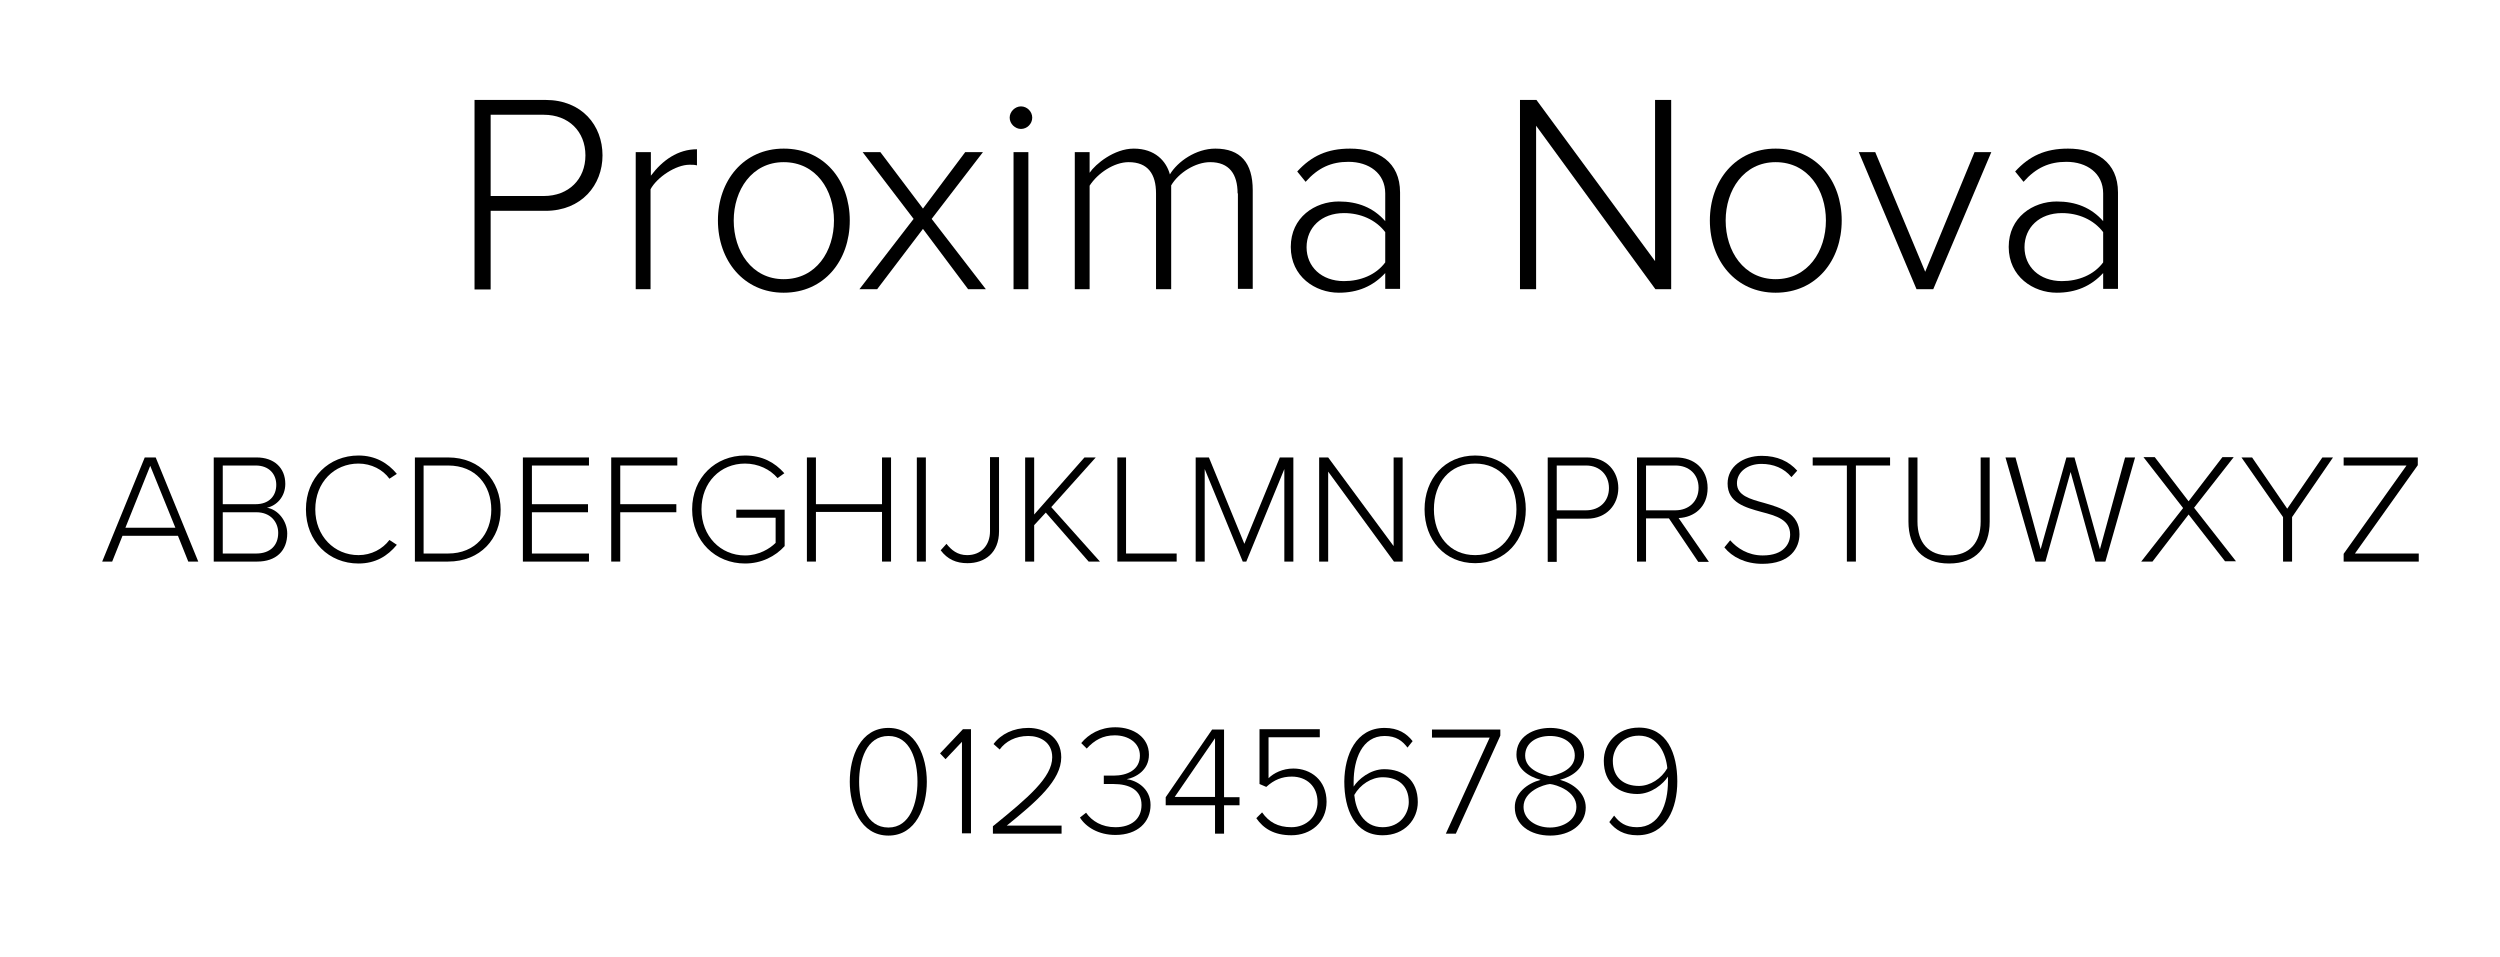 <?xml version="1.0" encoding="utf-8"?>
<!-- Generator: Adobe Illustrator 21.1.0, SVG Export Plug-In . SVG Version: 6.00 Build 0)  -->
<svg version="1.1" id="Layer_1" xmlns="http://www.w3.org/2000/svg" xmlns:xlink="http://www.w3.org/1999/xlink" x="0px" y="0px"
	 viewBox="0 0 775.5 297" style="enable-background:new 0 0 775.5 297;" xml:space="preserve">
<g style="enable-background:new    ;">
	<path d="M147.2,31h22c11.3,0,17.7,7.9,17.7,17.2c0,9.2-6.5,17.2-17.7,17.2h-17v24.4h-5V31z M168.7,35.6h-16.5v25.2h16.5
		c7.7,0,12.9-5.2,12.9-12.6C181.6,40.8,176.4,35.6,168.7,35.6z"/>
	<path d="M197.3,47.2h4.6v7.3c3.6-4.8,8.4-8.2,14.3-8.2v5c-0.8-0.2-1.4-0.2-2.3-0.2c-4.3,0-10.1,3.9-12.1,7.6v31h-4.6V47.2z"/>
	<path d="M222.7,68.4c0-12.4,8-22.3,20.4-22.3c12.6,0,20.5,9.9,20.5,22.3c0,12.4-7.9,22.4-20.5,22.4
		C230.7,90.8,222.7,80.8,222.7,68.4z M258.7,68.4c0-9.4-5.5-18.1-15.6-18.1c-9.9,0-15.5,8.7-15.5,18.1c0,9.5,5.6,18.2,15.5,18.2
		C253.2,86.6,258.7,77.9,258.7,68.4z"/>
	<path d="M286.3,71l-14.2,18.7h-5.5l16.8-21.8l-15.8-20.7h5.5l13.2,17.5l13.1-17.5h5.5L289,67.9l16.8,21.8h-5.5L286.3,71z"/>
	<path d="M313.2,36.5c0-1.9,1.7-3.5,3.5-3.5c1.9,0,3.5,1.6,3.5,3.5c0,1.9-1.6,3.5-3.5,3.5C314.9,40,313.2,38.4,313.2,36.5z
		 M314.4,47.2h4.6v42.5h-4.6V47.2z"/>
	<path d="M383.9,60c0-6-2.6-9.7-8.5-9.7c-4.6,0-9.8,3.3-12.1,7.2v32.2h-4.7V60c0-6-2.5-9.7-8.5-9.7c-4.5,0-9.6,3.4-12.1,7.3v32.1
		h-4.6V47.2h4.6v6.4c1.8-2.7,7.6-7.5,13.7-7.5c6.6,0,10.1,3.9,11.2,8c2.4-4,8.1-8,14.1-8c7.8,0,11.6,4.4,11.6,12.9v30.6h-4.6V60z"/>
	<path d="M429.7,84.7c-3.8,4.1-8.5,6.1-14.4,6.1c-7.3,0-14.9-5-14.9-14.2c0-9.2,7.5-14.1,14.9-14.1c5.9,0,10.7,1.9,14.4,6.1V60
		c0-6.3-5.1-9.8-11.4-9.8c-5.3,0-9.4,1.8-13.3,6.2l-2.6-3.2c4.4-4.8,9.3-7.1,16.4-7.1c8.6,0,15.5,4.1,15.5,13.6v29.9h-4.6V84.7z
		 M429.7,72c-3-3.9-7.7-5.9-12.8-5.9c-7,0-11.6,4.5-11.6,10.6c0,6,4.6,10.5,11.6,10.5c5.1,0,9.9-1.9,12.8-5.8V72z"/>
	<path d="M476.5,39v50.7h-5V31h5.1l36.8,50V31h5v58.7h-4.9L476.5,39z"/>
	<path d="M530.4,68.4c0-12.4,8-22.3,20.4-22.3c12.6,0,20.5,9.9,20.5,22.3c0,12.4-7.9,22.4-20.5,22.4
		C538.4,90.8,530.4,80.8,530.4,68.4z M566.4,68.4c0-9.4-5.5-18.1-15.6-18.1c-9.9,0-15.5,8.7-15.5,18.1c0,9.5,5.6,18.2,15.5,18.2
		C560.8,86.6,566.4,77.9,566.4,68.4z"/>
	<path d="M576.6,47.2h5.1l15.5,37.1l15.3-37.1h5.2l-18,42.5h-5.2L576.6,47.2z"/>
	<path d="M652.4,84.7c-3.8,4.1-8.5,6.1-14.4,6.1c-7.3,0-14.9-5-14.9-14.2c0-9.2,7.5-14.1,14.9-14.1c5.9,0,10.7,1.9,14.4,6.1V60
		c0-6.3-5.1-9.8-11.4-9.8c-5.3,0-9.4,1.8-13.3,6.2l-2.6-3.2c4.4-4.8,9.3-7.1,16.4-7.1c8.6,0,15.5,4.1,15.5,13.6v29.9h-4.6V84.7z
		 M652.4,72c-3-3.9-7.7-5.9-12.8-5.9c-7,0-11.6,4.5-11.6,10.6c0,6,4.6,10.5,11.6,10.5c5.1,0,9.9-1.9,12.8-5.8V72z"/>
</g>
<g style="enable-background:new    ;">
	<path d="M55.2,166.2H38l-3.2,8h-3.1l13.2-32.3h3.4l13.2,32.3h-3.1L55.2,166.2z M38.9,163.7h15.5l-7.8-19.2L38.9,163.7z"/>
	<path d="M66.3,141.9h13.3c5.4,0,8.9,3.2,8.9,8.2c0,4.1-2.8,6.8-5.7,7.4c3.4,0.5,6.3,4.1,6.3,8c0,5.4-3.5,8.7-9.3,8.7H66.3V141.9z
		 M79.3,156.4c4.2,0,6.4-2.6,6.4-6c0-3.3-2.2-6-6.4-6H69.1v12H79.3z M79.5,171.7c4.3,0,6.8-2.5,6.8-6.4c0-3.3-2.3-6.4-6.8-6.4H69.1
		v12.8H79.5z"/>
	<path d="M94.9,158c0-9.9,7.2-16.7,16.3-16.7c5.2,0,9.1,2.3,11.9,5.7l-2.3,1.5c-2-2.8-5.6-4.7-9.6-4.7c-7.5,0-13.4,5.8-13.4,14.2
		c0,8.3,5.9,14.2,13.4,14.2c4,0,7.5-1.9,9.6-4.7l2.3,1.5c-2.9,3.5-6.6,5.8-11.9,5.8C102.1,174.8,94.9,168,94.9,158z"/>
	<path d="M128.7,141.9H139c10,0,16.3,7.3,16.3,16.2c0,9-6.3,16.1-16.3,16.1h-10.3V141.9z M139,171.7c8.5,0,13.4-6.1,13.4-13.6
		c0-7.6-4.8-13.7-13.4-13.7h-7.6v27.3H139z"/>
	<path d="M162.2,141.9h20.5v2.5H165v12h17.4v2.5H165v12.8h17.7v2.5h-20.5V141.9z"/>
	<path d="M189.6,141.9h20.5v2.5h-17.7v12h17.4v2.5h-17.4v15.3h-2.8V141.9z"/>
	<path d="M231.1,141.3c5.3,0,9.2,2.1,12.2,5.5l-2.1,1.5c-2.3-2.7-6-4.5-10.1-4.5c-7.6,0-13.5,5.8-13.5,14.2
		c0,8.3,5.9,14.3,13.5,14.3c4.3,0,7.7-2.1,9.5-3.9v-7.8h-12.2v-2.5h15v11.3c-2.9,3.2-7.2,5.4-12.3,5.4c-9.1,0-16.4-6.8-16.4-16.8
		C214.7,148.1,222,141.3,231.1,141.3z"/>
	<path d="M273.6,158.8h-20.5v15.4h-2.8v-32.3h2.8v14.5h20.5v-14.5h2.8v32.3h-2.8V158.8z"/>
	<path d="M284.4,141.9h2.8v32.3h-2.8V141.9z"/>
	<path d="M293.6,168.7c1.5,1.9,3.4,3.5,6.4,3.5c4.4,0,7.1-3.1,7.1-7.4v-23h2.8v23c0,6.7-4.4,9.9-9.8,9.9c-3.5,0-6.2-1.2-8.3-4
		L293.6,168.7z"/>
	<path d="M324.4,159l-3.6,3.9v11.3h-2.8v-32.3h2.8v17.7l15.6-17.7h3.5l-13.8,15.4l15.1,16.9h-3.5L324.4,159z"/>
	<path d="M346.5,141.9h2.8v29.8h15.7v2.5h-18.4V141.9z"/>
	<path d="M398.4,145.5l-11.8,28.7h-1.1l-11.8-28.7v28.7h-2.8v-32.3h4.1l11,26.8l11-26.8h4.2v32.3h-2.8V145.5z"/>
	<path d="M412,146.3v27.9h-2.8v-32.3h2.8l20.3,27.5v-27.5h2.8v32.3h-2.7L412,146.3z"/>
	<path d="M457.6,141.3c9.5,0,15.7,7.3,15.7,16.7c0,9.5-6.3,16.7-15.7,16.7c-9.5,0-15.7-7.3-15.7-16.7
		C441.9,148.6,448.1,141.3,457.6,141.3z M457.6,143.8c-7.9,0-12.8,6-12.8,14.2c0,8.1,4.9,14.2,12.8,14.2c7.8,0,12.8-6.1,12.8-14.2
		C470.4,149.8,465.4,143.8,457.6,143.8z"/>
	<path d="M480.2,141.9h12.1c6.2,0,9.7,4.4,9.7,9.5s-3.6,9.5-9.7,9.5h-9.4v13.4h-2.8V141.9z M492,144.4h-9.1v13.9h9.1
		c4.3,0,7.1-2.9,7.1-6.9S496.3,144.4,492,144.4z"/>
	<path d="M517.7,160.8h-7.1v13.4h-2.8v-32.3h12.1c5.6,0,9.8,3.5,9.8,9.5c0,5.9-4.2,9.1-9,9.3l9.4,13.6h-3.3L517.7,160.8z
		 M519.7,144.4h-9.1v13.9h9.1c4.3,0,7.2-2.9,7.2-7S524,144.4,519.7,144.4z"/>
	<path d="M536.7,167.6c2.1,2.4,5.5,4.7,10.1,4.7c6.6,0,8.5-3.7,8.5-6.5c0-4.6-4.3-5.8-8.9-7c-5.1-1.4-10.5-2.9-10.5-8.8
		c0-5.3,4.8-8.6,10.6-8.6c4.8,0,8.4,1.7,11,4.6l-1.8,2c-2.3-2.8-5.6-4.1-9.3-4.1c-4.3,0-7.6,2.5-7.6,6c0,3.8,4,4.9,8.4,6.1
		c5.2,1.5,11,3.2,11,9.7c0,4.2-2.8,9.2-11.5,9.2c-5.3,0-9.4-2.1-11.8-5.1L536.7,167.6z"/>
	<path d="M572.9,144.4h-10.6v-2.5h24v2.5h-10.6v29.8h-2.8V144.4z"/>
	<path d="M592,141.9h2.8v19.9c0,6.5,3.4,10.5,9.8,10.5c6.4,0,9.8-4,9.8-10.5v-19.9h2.8v19.9c0,8-4.3,13-12.6,13
		c-8.3,0-12.6-5-12.6-13V141.9z"/>
	<path d="M642.3,146.4l-7.8,27.8h-3.1l-9.3-32.3h3.1l7.8,28.5l8-28.5h2.5l7.9,28.5l7.8-28.5h3.1l-9.2,32.3h-3.1L642.3,146.4z"/>
	<path d="M678.9,159.6l-11.2,14.6h-3.5l13-16.6l-12.3-15.8h3.5l10.5,13.7l10.5-13.7h3.5l-12.3,15.7l13,16.6h-3.4L678.9,159.6z"/>
	<path d="M708.2,160.4l-12.9-18.5h3.3l10.9,15.9l10.9-15.9h3.3L711,160.4v13.8h-2.8V160.4z"/>
	<path d="M727,171.8l19.5-27.4H727v-2.5h23v2.4l-19.5,27.4h19.8v2.5H727V171.8z"/>
</g>
<g style="enable-background:new    ;">
	<path d="M275.6,225.8c8.6,0,11.9,9,11.9,16.7c0,7.7-3.3,16.7-11.9,16.7c-8.7,0-12-9.1-12-16.7C263.6,234.7,266.9,225.8,275.6,225.8
		z M275.6,228.3c-6.8,0-9.1,7.5-9.1,14.2c0,6.6,2.2,14.2,9.1,14.2c6.7,0,9-7.6,9-14.2C284.6,235.8,282.4,228.3,275.6,228.3z"/>
	<path d="M298.5,230l-5.2,5.5l-1.7-1.8l7.1-7.5h2.5v32.3h-2.8V230z"/>
	<path d="M308,256.3c11-8.9,18.4-15.2,18.4-21.4c0-4.7-3.8-6.6-7.4-6.6c-4,0-7.1,1.7-8.9,4.2l-1.9-1.7c2.3-3.1,6.2-5,10.8-5
		c4.8,0,10.2,2.7,10.2,9.1c0,7.1-7.5,13.6-16.9,21.2h17v2.5H308V256.3z"/>
	<path d="M336.9,252.1c1.8,2.6,4.9,4.5,9.1,4.5c5,0,8.1-2.6,8.1-6.9c0-4.7-3.8-6.5-8.7-6.5c-1.3,0-2.5,0-3,0v-2.6c0.5,0,1.7,0,3,0
		c4.3,0,8.2-1.8,8.2-6.2c0-4-3.6-6.3-7.8-6.3c-3.7,0-6.3,1.5-8.7,4.1l-1.7-1.7c2.3-2.8,5.9-4.9,10.6-4.9c5.6,0,10.4,3.1,10.4,8.5
		c0,4.9-4.2,7.1-6.9,7.6c2.8,0.3,7.4,2.7,7.4,8c0,5.3-4,9.3-10.9,9.3c-5.3,0-9.2-2.5-11-5.4L336.9,252.1z"/>
	<path d="M376.9,249.8h-15.3v-2.5l14.4-21h3.7v21h4.8v2.5h-4.8v8.8h-2.8V249.8z M364.4,247.2h12.5V229L364.4,247.2z"/>
	<path d="M391.5,252c2.1,3,4.9,4.6,9.1,4.6c4.7,0,8.1-3.4,8.1-7.8c0-4.9-3.4-7.9-8-7.9c-3,0-5.5,1-7.9,3.2l-2.1-0.9v-17h18.7v2.5
		h-15.9v12.7c1.6-1.6,4.4-3,7.7-3c5.4,0,10.3,3.6,10.3,10.3c0,6.4-4.9,10.4-10.9,10.4c-5.4,0-8.7-2.1-10.9-5.3L391.5,252z"/>
	<path d="M429.5,225.8c4.2,0,6.8,1.7,8.7,4.1l-1.6,2c-1.6-2.1-3.5-3.6-7.1-3.6c-7,0-9.6,7.3-9.6,14.2c0,0.5,0,1,0,1.5
		c1.4-2.2,5.1-5.4,9.5-5.4c5.8,0,10.4,3.3,10.4,10.2c0,5.3-4,10.3-10.9,10.3c-8.7,0-11.9-8-11.9-16.7
		C417.1,234.2,420.6,225.8,429.5,225.8z M428.9,241.1c-3.5,0-7,2.3-8.8,5.5c0.4,4.4,2.7,10,8.8,10c5.5,0,8.1-4.3,8.1-7.8
		C437,243.6,433.6,241.1,428.9,241.1z"/>
	<path d="M462.1,228.8h-17.9v-2.5h21.2v1.9l-13.8,30.4h-3.1L462.1,228.8z"/>
	<path d="M477.9,241.9c-3.8-1-7.5-3.5-7.5-7.8c0-5.7,5.3-8.3,10.5-8.3c5,0,10.5,2.6,10.5,8.3c0,4.3-3.7,6.8-7.5,7.8
		c4.1,1.1,8,4.1,8,8.6c0,5.2-4.8,8.7-11,8.7c-6.3,0-11-3.4-11-8.7C469.8,246,473.8,243,477.9,241.9z M480.8,243.2
		c-2,0.2-8.2,2.2-8.2,7.1c0,3.9,3.9,6.4,8.2,6.4c4.2,0,8.2-2.4,8.2-6.4C489,245.4,482.8,243.4,480.8,243.2z M480.8,228.3
		c-4.3,0-7.7,2.2-7.7,6.1c0,4.5,5.7,6,7.7,6.4c2-0.4,7.7-1.8,7.7-6.4C488.5,230.5,485.1,228.3,480.8,228.3z"/>
	<path d="M500.7,253c1.6,2.1,3.5,3.6,7.1,3.6c7.1,0,9.6-7.4,9.6-14.2v-1.5c-1.4,2.2-5.1,5.4-9.5,5.4c-5.8,0-10.4-3.4-10.4-10.3
		c0-5.3,4-10.3,10.9-10.3c8.7,0,11.9,8,11.9,16.7c0,8.3-3.4,16.7-12.4,16.7c-4.2,0-6.8-1.7-8.7-4.1L500.7,253z M508.4,228.2
		c-5.5,0-8.1,4.3-8.1,7.8c0,5.3,3.5,7.8,8.1,7.8c3.5,0,7-2.3,8.8-5.5C516.8,233.9,514.4,228.2,508.4,228.2z"/>
</g>
</svg>
